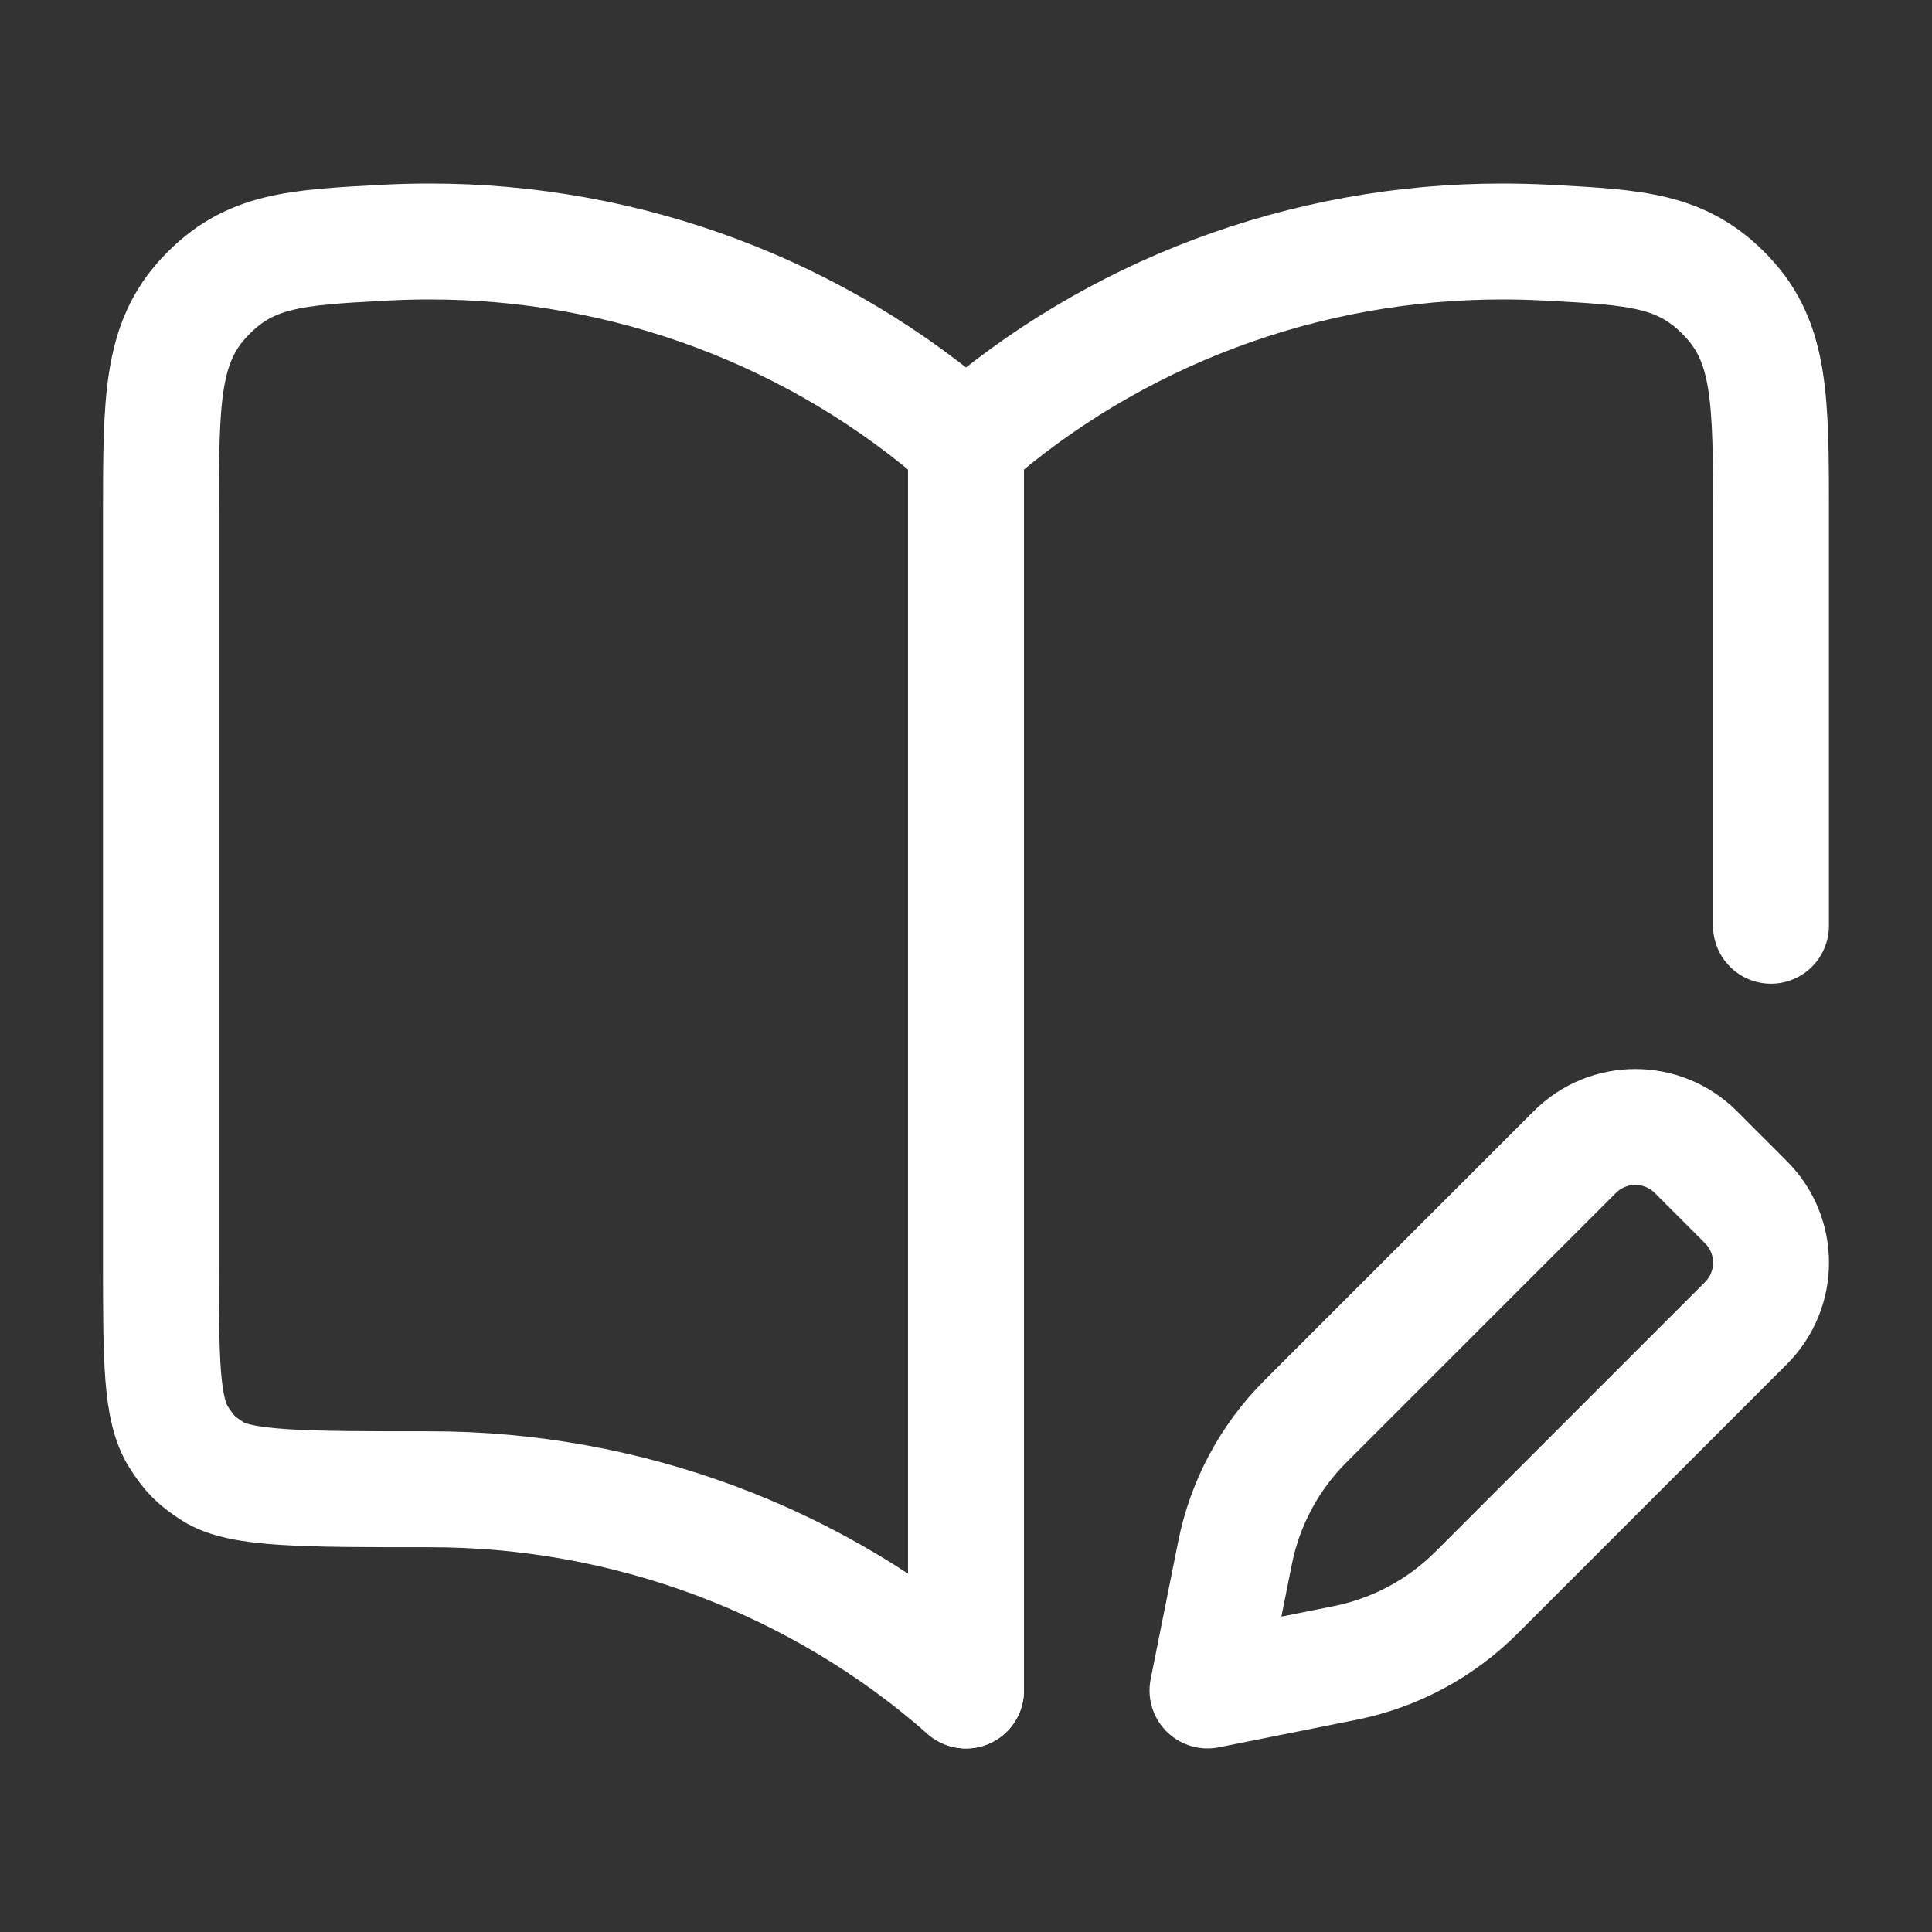 <svg width="50" height="50" viewBox="0 0 50 50" fill="none" xmlns="http://www.w3.org/2000/svg">
<rect x="0" y="0" width="50" height="50" fill="#333333" stroke="none"/>
<path d="M11.111 6.25C16.236 6.243 21.184 8.098 24.999 11.458V43.75C21.184 40.39 16.236 38.535 11.111 38.542C7.856 38.542 6.229 38.542 5.51 38.082C5.079 37.805 4.902 37.629 4.626 37.197C4.166 36.478 4.166 35.196 4.166 32.631V13.34C4.166 10.366 4.166 8.878 5.309 7.673C6.452 6.467 7.623 6.405 9.963 6.28C10.343 6.26 10.726 6.25 11.111 6.25Z" stroke="white" stroke-width="3" stroke-linecap="round" stroke-linejoin="round"/>
<path d="M25 43.75V11.458C28.816 8.098 33.763 6.243 38.889 6.25C39.274 6.25 39.656 6.26 40.036 6.28C42.377 6.405 43.547 6.467 44.69 7.673C45.833 8.878 45.833 10.366 45.833 13.34V23.958" stroke="white" stroke-width="3" stroke-linecap="round" stroke-linejoin="round"/>
<path d="M45.185 31.112L43.888 29.815C43.023 28.95 41.621 28.95 40.756 29.815L33.779 36.791C32.852 37.719 32.22 38.9 31.963 40.186L31.25 43.749L34.813 43.037C36.1 42.779 37.281 42.147 38.208 41.22L45.185 34.243C46.05 33.379 46.05 31.977 45.185 31.112Z" stroke="white" stroke-width="3" stroke-linecap="round" stroke-linejoin="round"/>
</svg>
